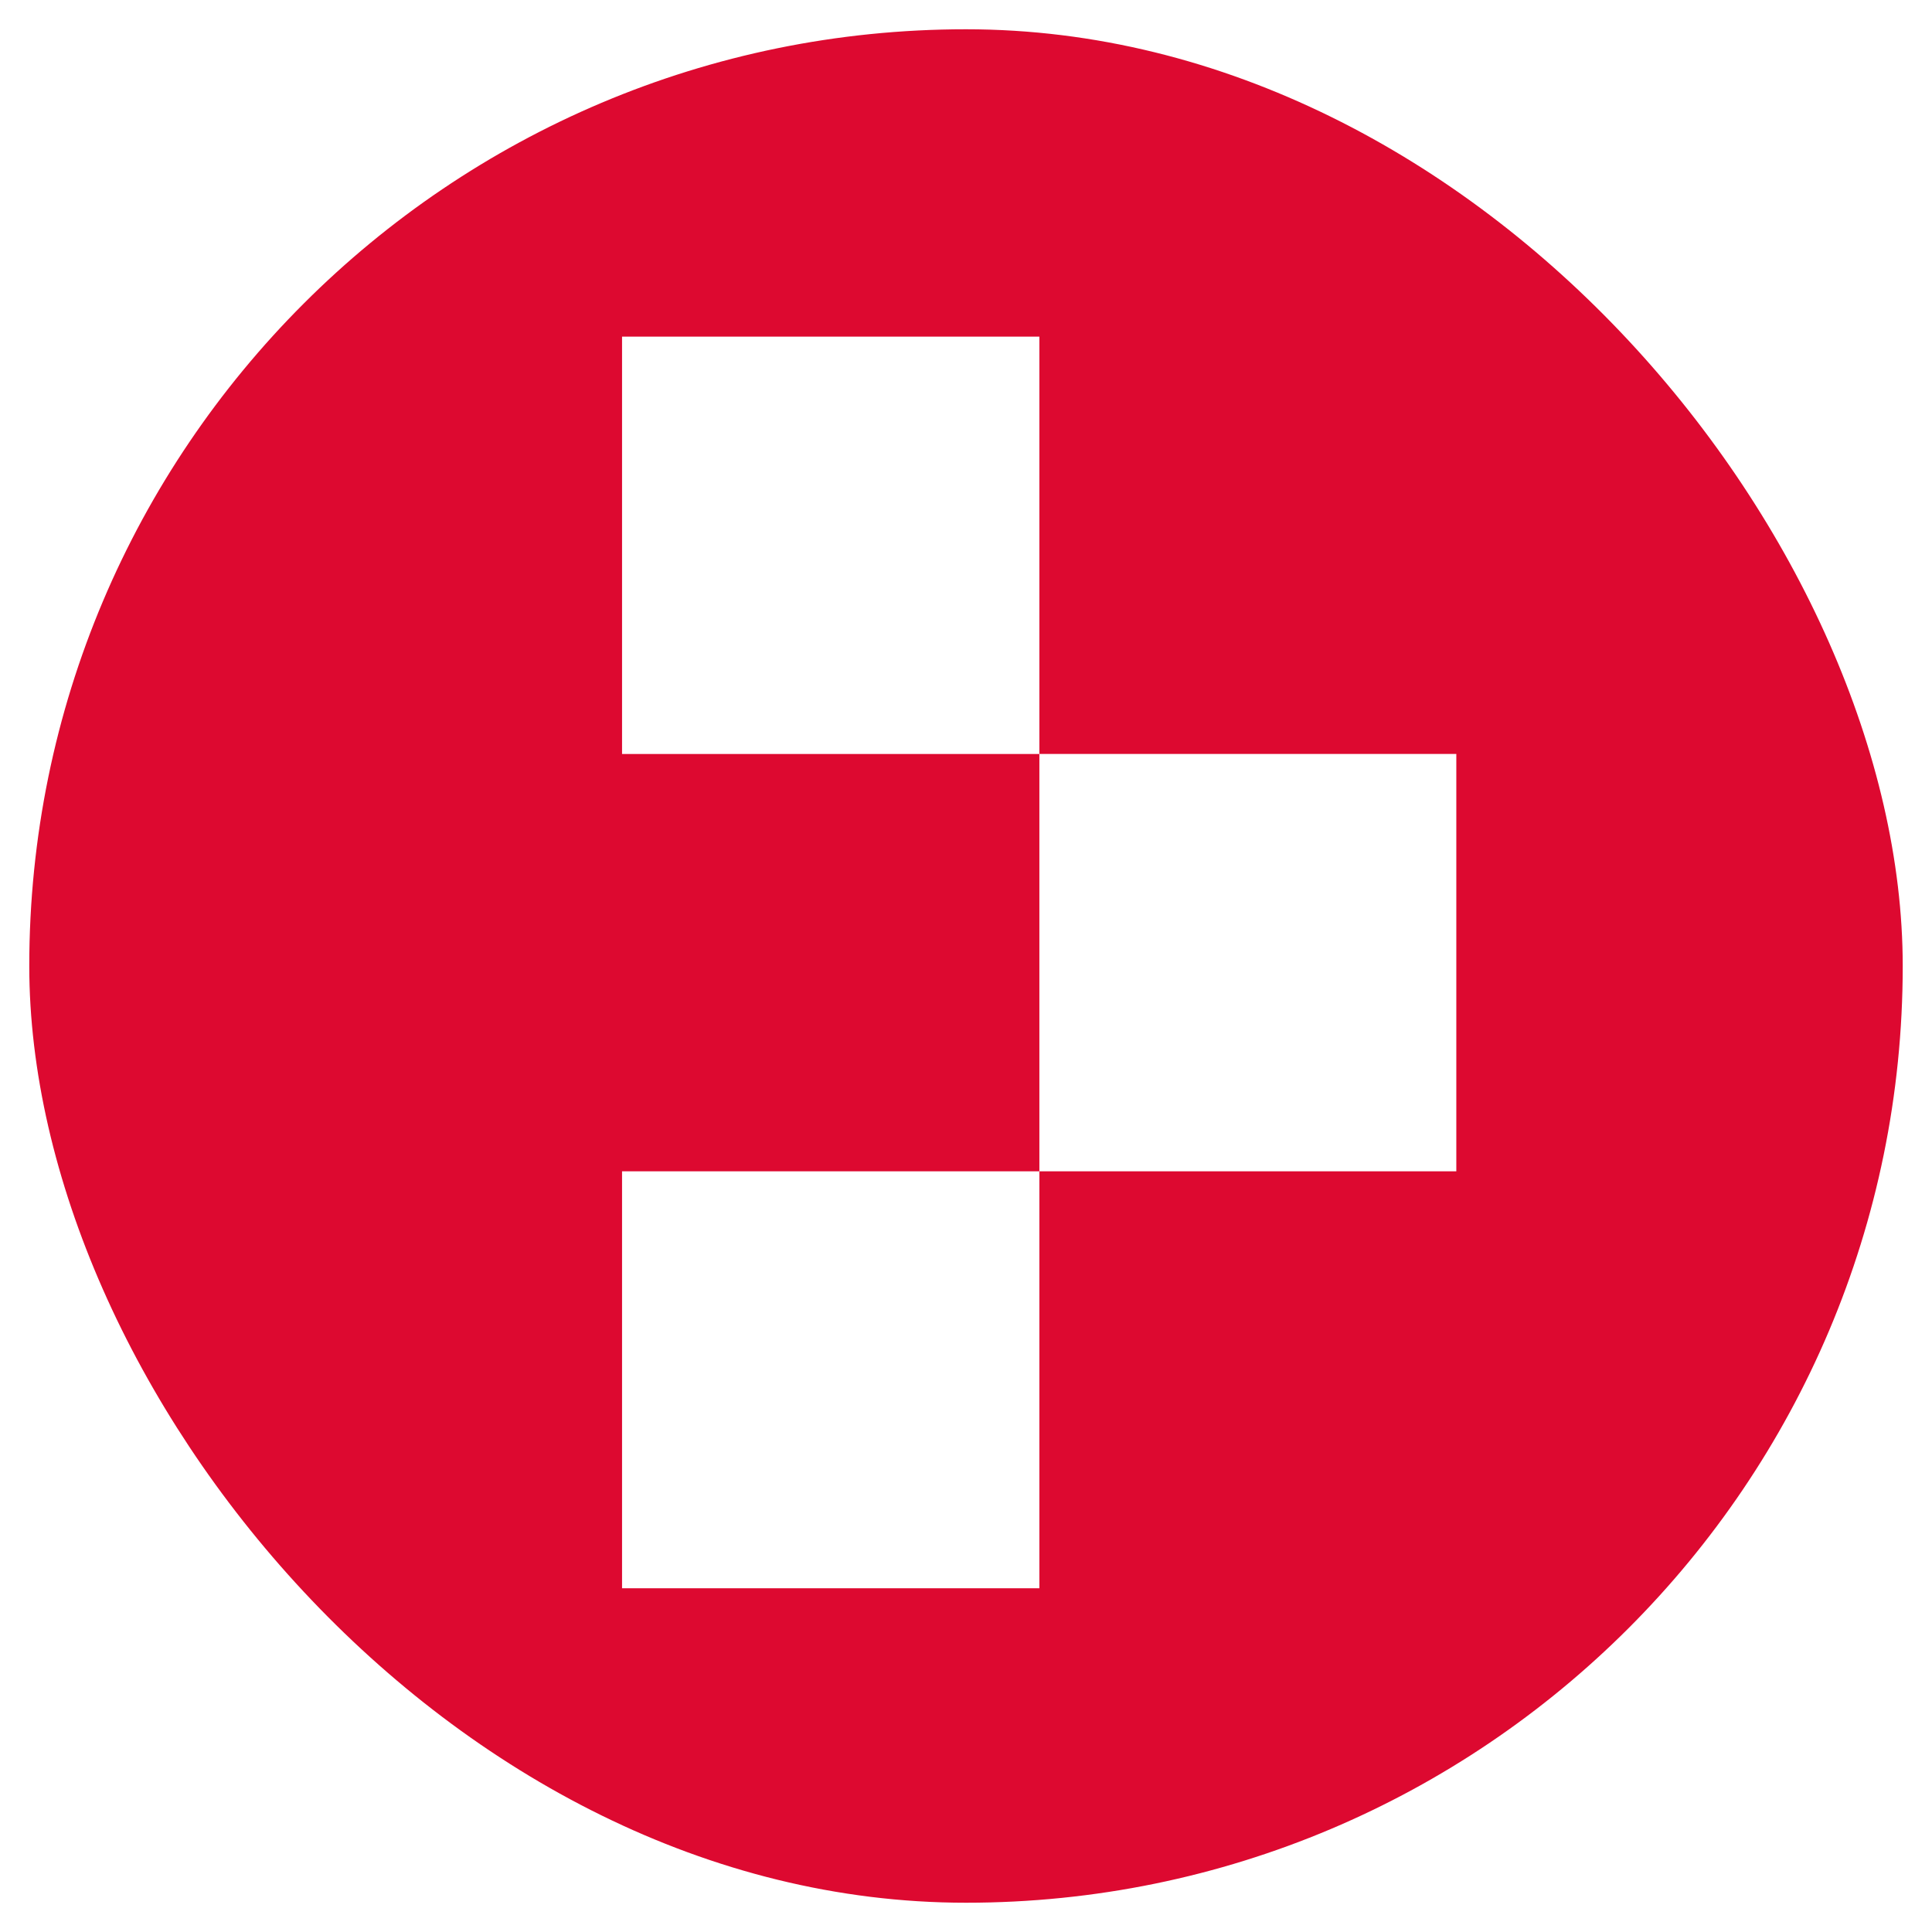 <svg width="264" height="264" viewBox="0 0 264 264" fill="none" xmlns="http://www.w3.org/2000/svg">
<g filter="url(#filter0_d_3045_1657)">
<g clip-path="url(#clip0_3045_1657)">
<circle cx="132" cy="128" r="128" fill="white"/>
<rect x="3" y="-1" width="257" height="257" fill="#DD0930"/>
<path d="M85 156.055H142.028V213.028H85V156.055Z" fill="white"/>
<path d="M142.027 99.027H199V156.055H142.027V99.027Z" fill="white"/>
<path d="M85 42H142.028V99.028H85V42Z" fill="white"/>
</g>
</g>
<defs>
<filter id="filter0_d_3045_1657" x="0" y="0" width="264" height="264" filterUnits="userSpaceOnUse" color-interpolation-filters="sRGB">
<feFlood flood-opacity="0" result="BackgroundImageFix"/>
<feColorMatrix in="SourceAlpha" type="matrix" values="0 0 0 0 0 0 0 0 0 0 0 0 0 0 0 0 0 0 127 0" result="hardAlpha"/>
<feOffset dy="4"/>
<feGaussianBlur stdDeviation="2"/>
<feComposite in2="hardAlpha" operator="out"/>
<feColorMatrix type="matrix" values="0 0 0 0 0 0 0 0 0 0 0 0 0 0 0 0 0 0 0.25 0"/>
<feBlend mode="normal" in2="BackgroundImageFix" result="effect1_dropShadow_3045_1657"/>
<feBlend mode="normal" in="SourceGraphic" in2="effect1_dropShadow_3045_1657" result="shape"/>
</filter>
<clipPath id="clip0_3045_1657">
<rect x="4" width="256" height="256" rx="128" fill="white"/>
</clipPath>
</defs>
</svg>
